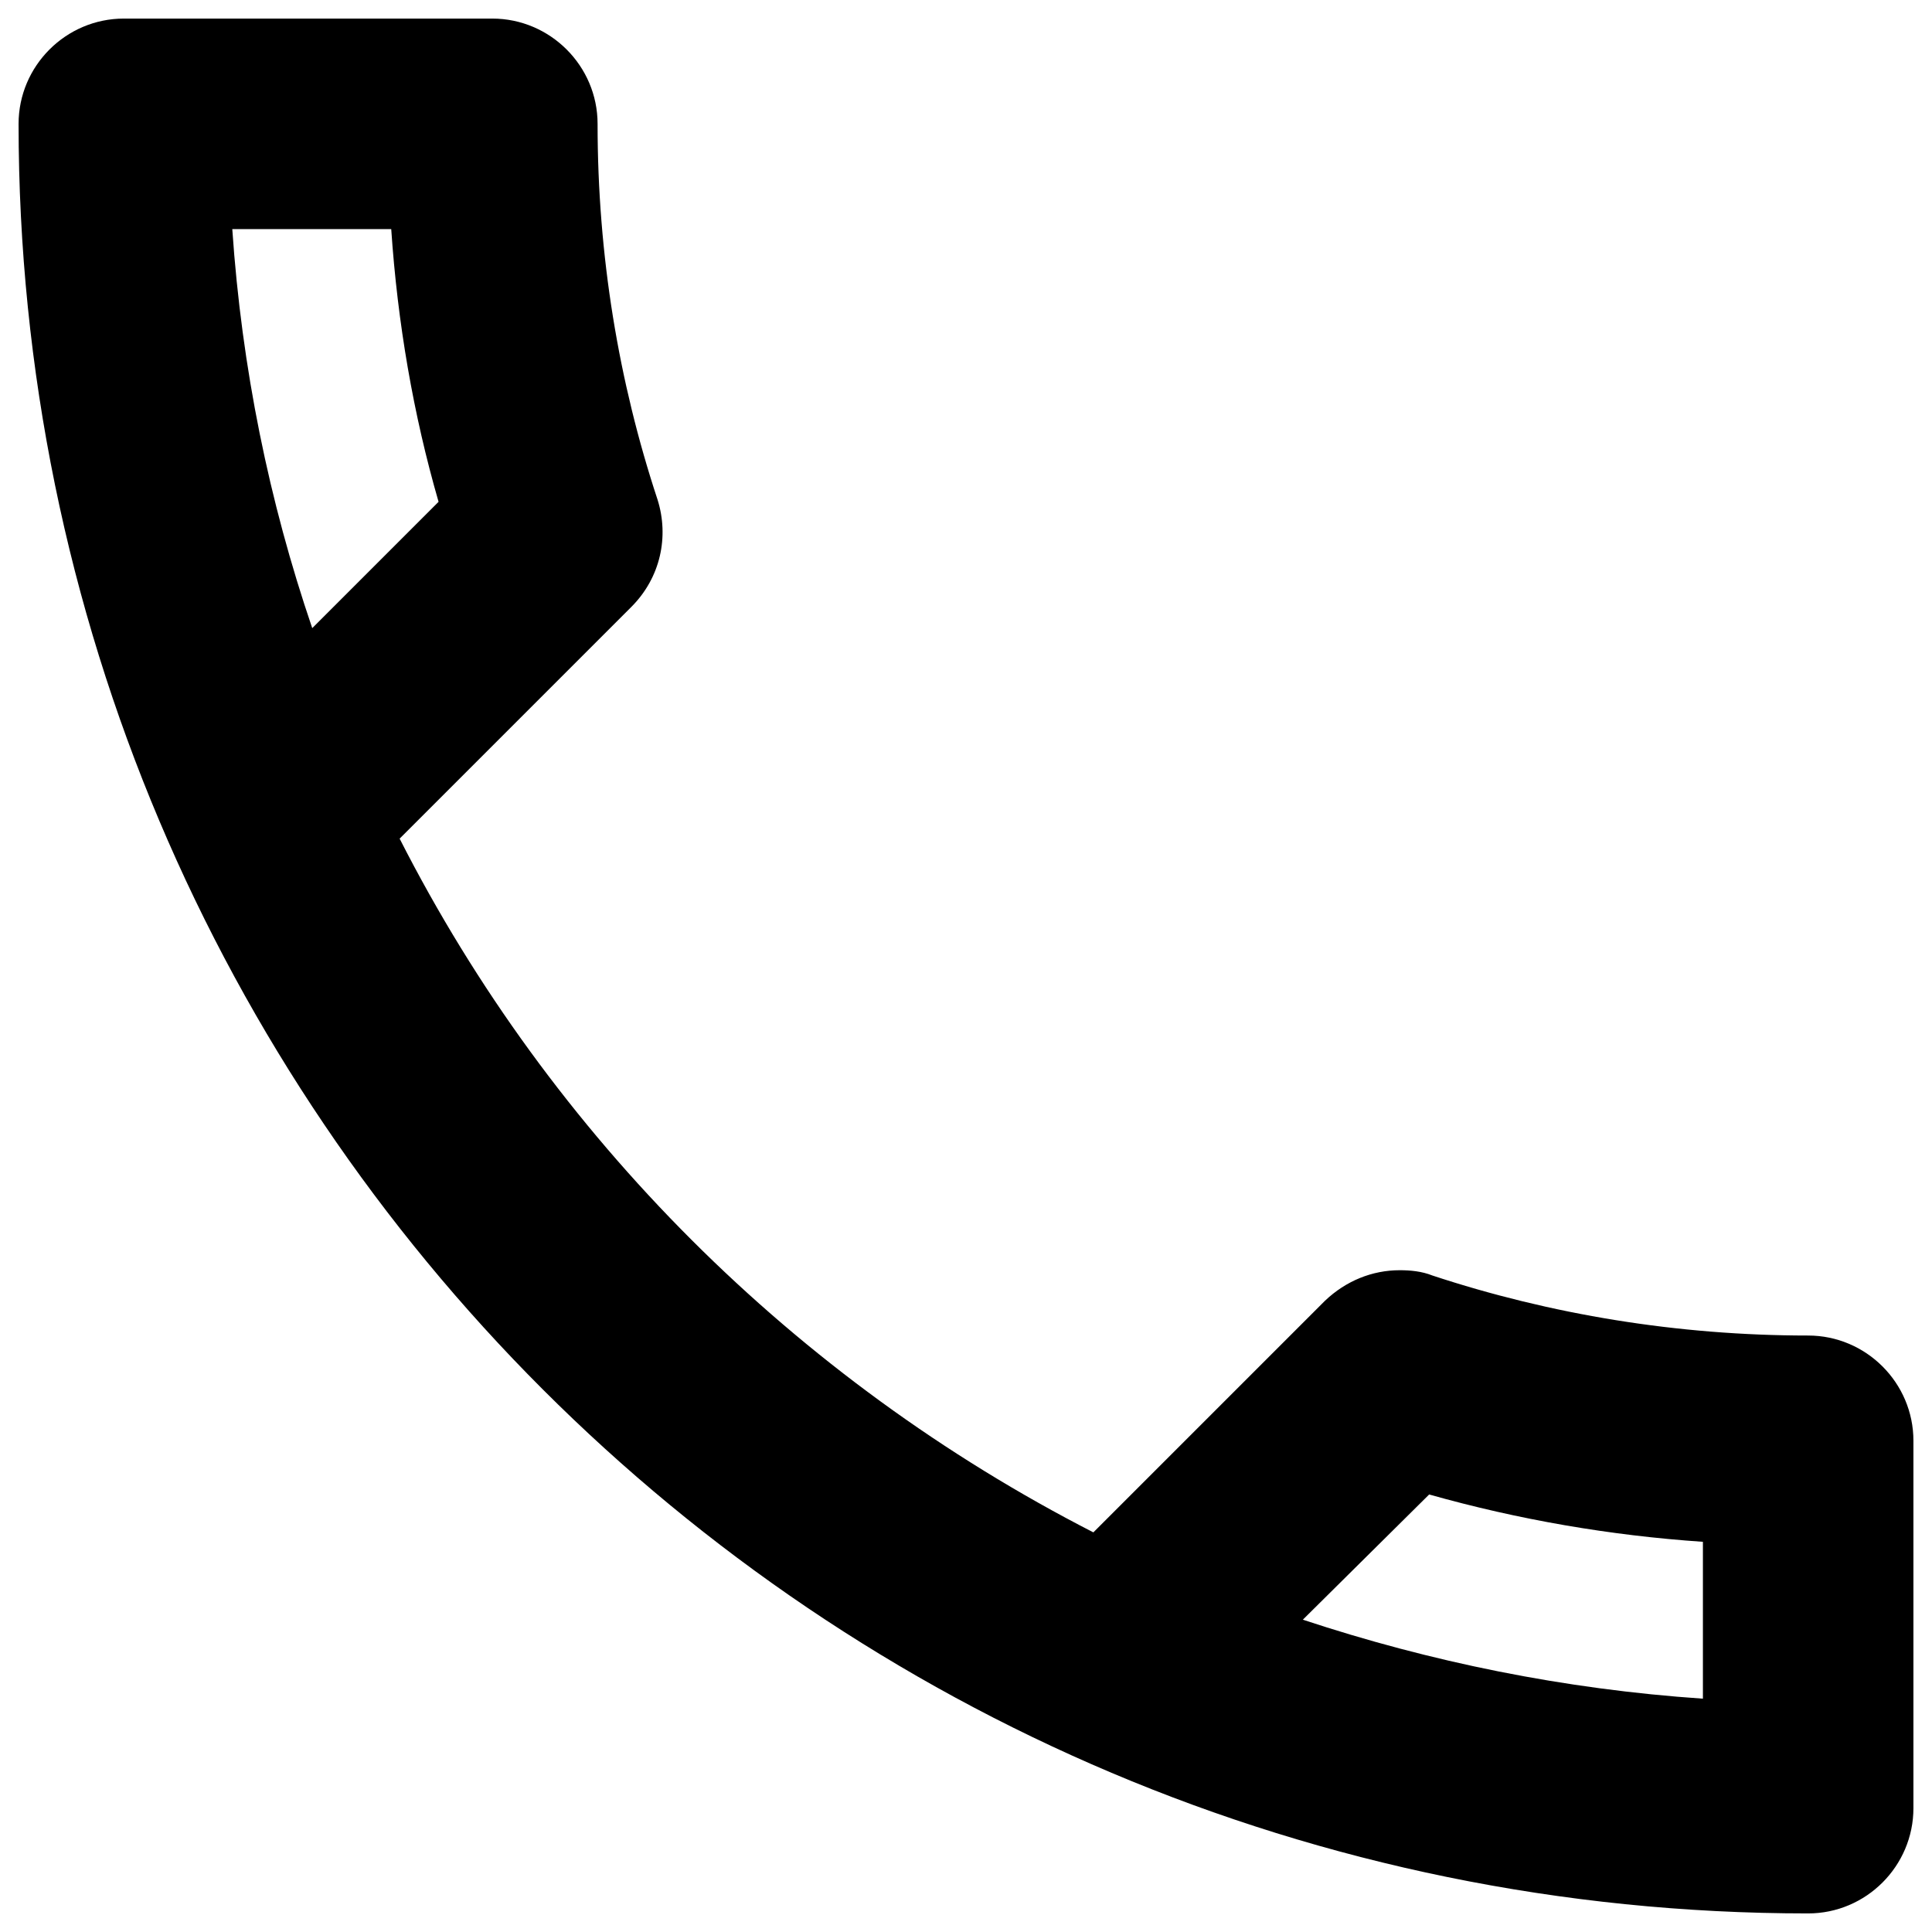 <svg width="26" height="26" viewBox="0 0 26 26" fill="none" xmlns="http://www.w3.org/2000/svg">
  <path
    d="M5.265 3.083C5.35 4.344 5.562 5.577 5.902 6.753L4.202 8.453C3.622 6.753 3.253 4.953 3.126 3.083H5.265ZM19.233 20.112C20.438 20.452 21.67 20.664 22.917 20.749V22.86C21.047 22.733 19.247 22.364 17.533 21.797L19.233 20.112ZM6.625 0.25H1.667C0.887 0.25 0.25 0.887 0.25 1.667C0.25 14.969 11.031 25.75 24.333 25.75C25.113 25.75 25.75 25.113 25.75 24.333V19.389C25.75 18.61 25.113 17.973 24.333 17.973C22.577 17.973 20.863 17.689 19.276 17.165C19.134 17.108 18.978 17.094 18.837 17.094C18.468 17.094 18.114 17.236 17.831 17.505L14.714 20.622C10.705 18.567 7.418 15.295 5.378 11.286L8.495 8.169C8.892 7.772 9.005 7.22 8.849 6.724C8.325 5.138 8.042 3.438 8.042 1.667C8.042 0.887 7.404 0.25 6.625 0.25Z"
    fill="currentColor" />
</svg>